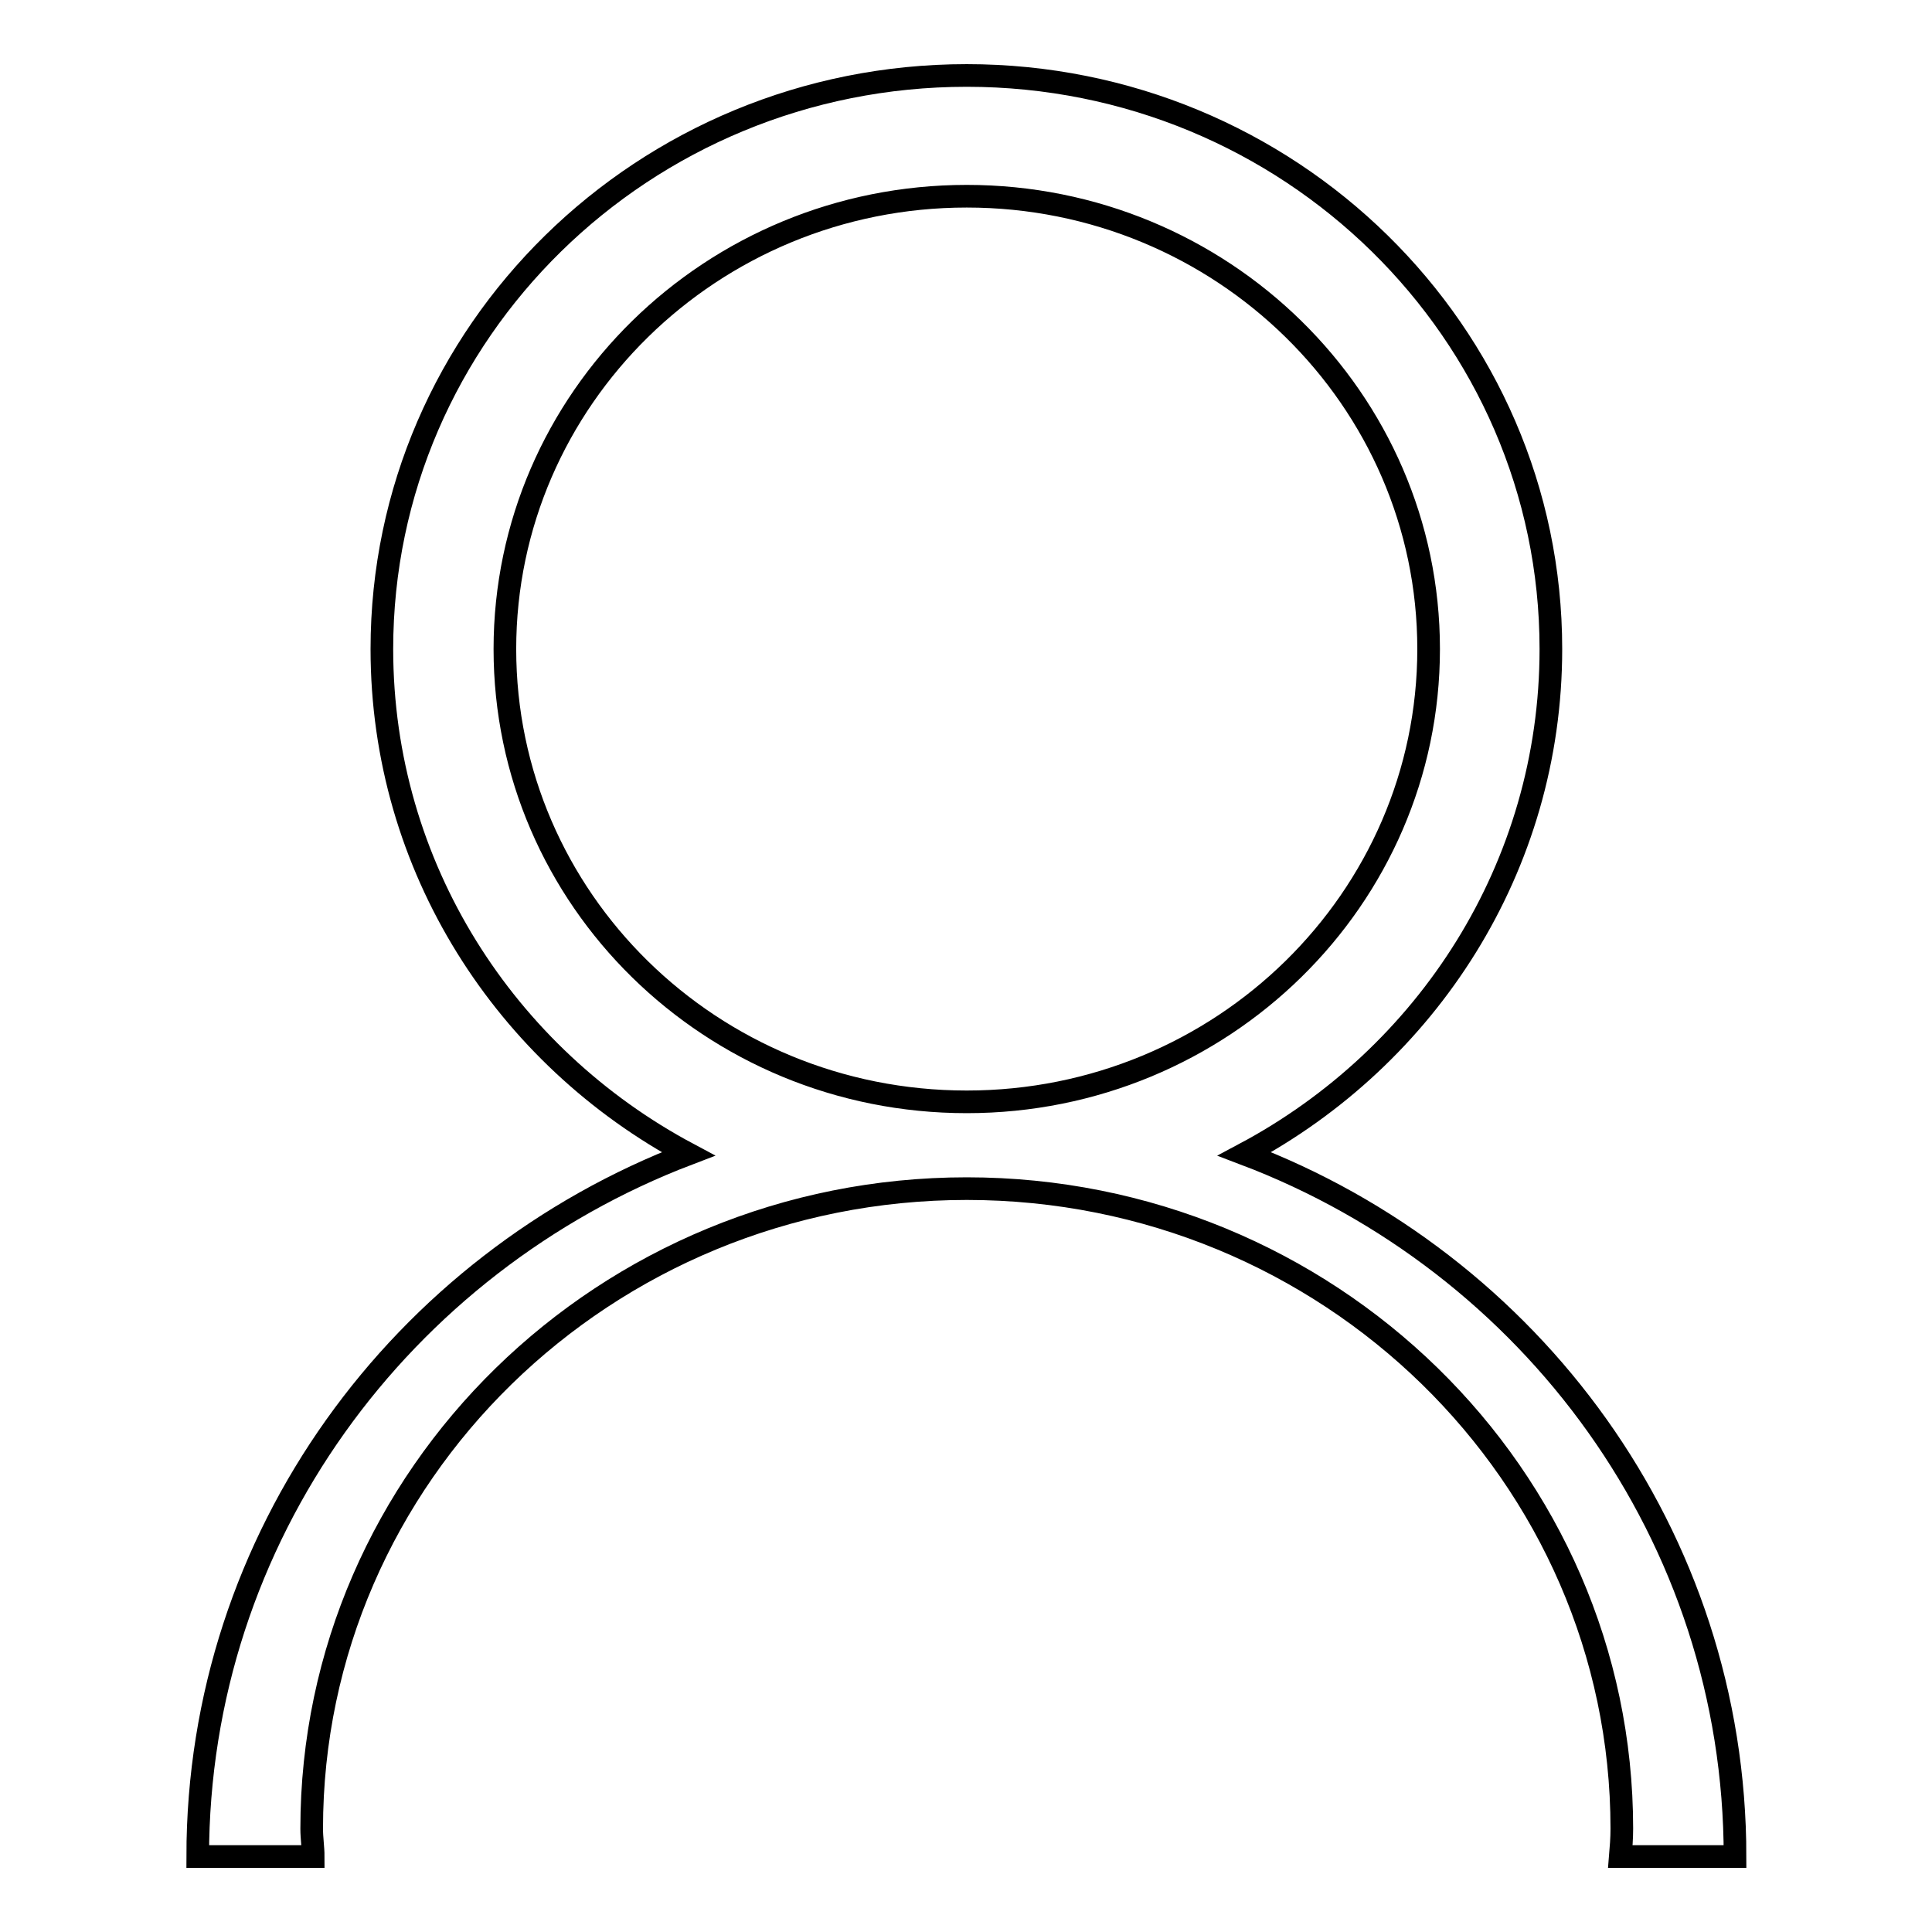 <?xml version="1.0" encoding="utf-8"?>
<!-- Svg Vector Icons : http://www.onlinewebfonts.com/icon -->
<!DOCTYPE svg PUBLIC "-//W3C//DTD SVG 1.1//EN" "http://www.w3.org/Graphics/SVG/1.1/DTD/svg11.dtd">
<svg version="1.1" xmlns="http://www.w3.org/2000/svg" xmlns:xlink="http://www.w3.org/1999/xlink" x="0px" y="0px" viewBox="0 0 256 256" enable-background="new 0 0 256 256" xml:space="preserve">
<g><g><path stroke-width="3" fill-opacity="0" stroke="#000000"  d="M229.9,246c0-42.5-27-78.7-65-93.1c24.2-12.9,40.6-38,40.6-66.9c0-42-34.7-76-77.4-76c-42.8,0-77.5,34-77.5,76c0,28.9,16.4,54,40.6,66.9c-38,14.5-65,50.7-65,93.1h15.3c0-1.2-0.2-2.4-0.2-3.7c0-46.8,38.9-84.8,86.8-84.8c47.9,0,86.8,38,86.8,84.8c0,1.3-0.1,2.5-0.2,3.7H229.9z M66.9,86c0-33.1,27.4-60,61.2-60c33.8,0,61.2,26.9,61.2,60c0,33.1-27.4,60-61.2,60C94.2,146,66.9,119.1,66.9,86z"/></g></g>
</svg>